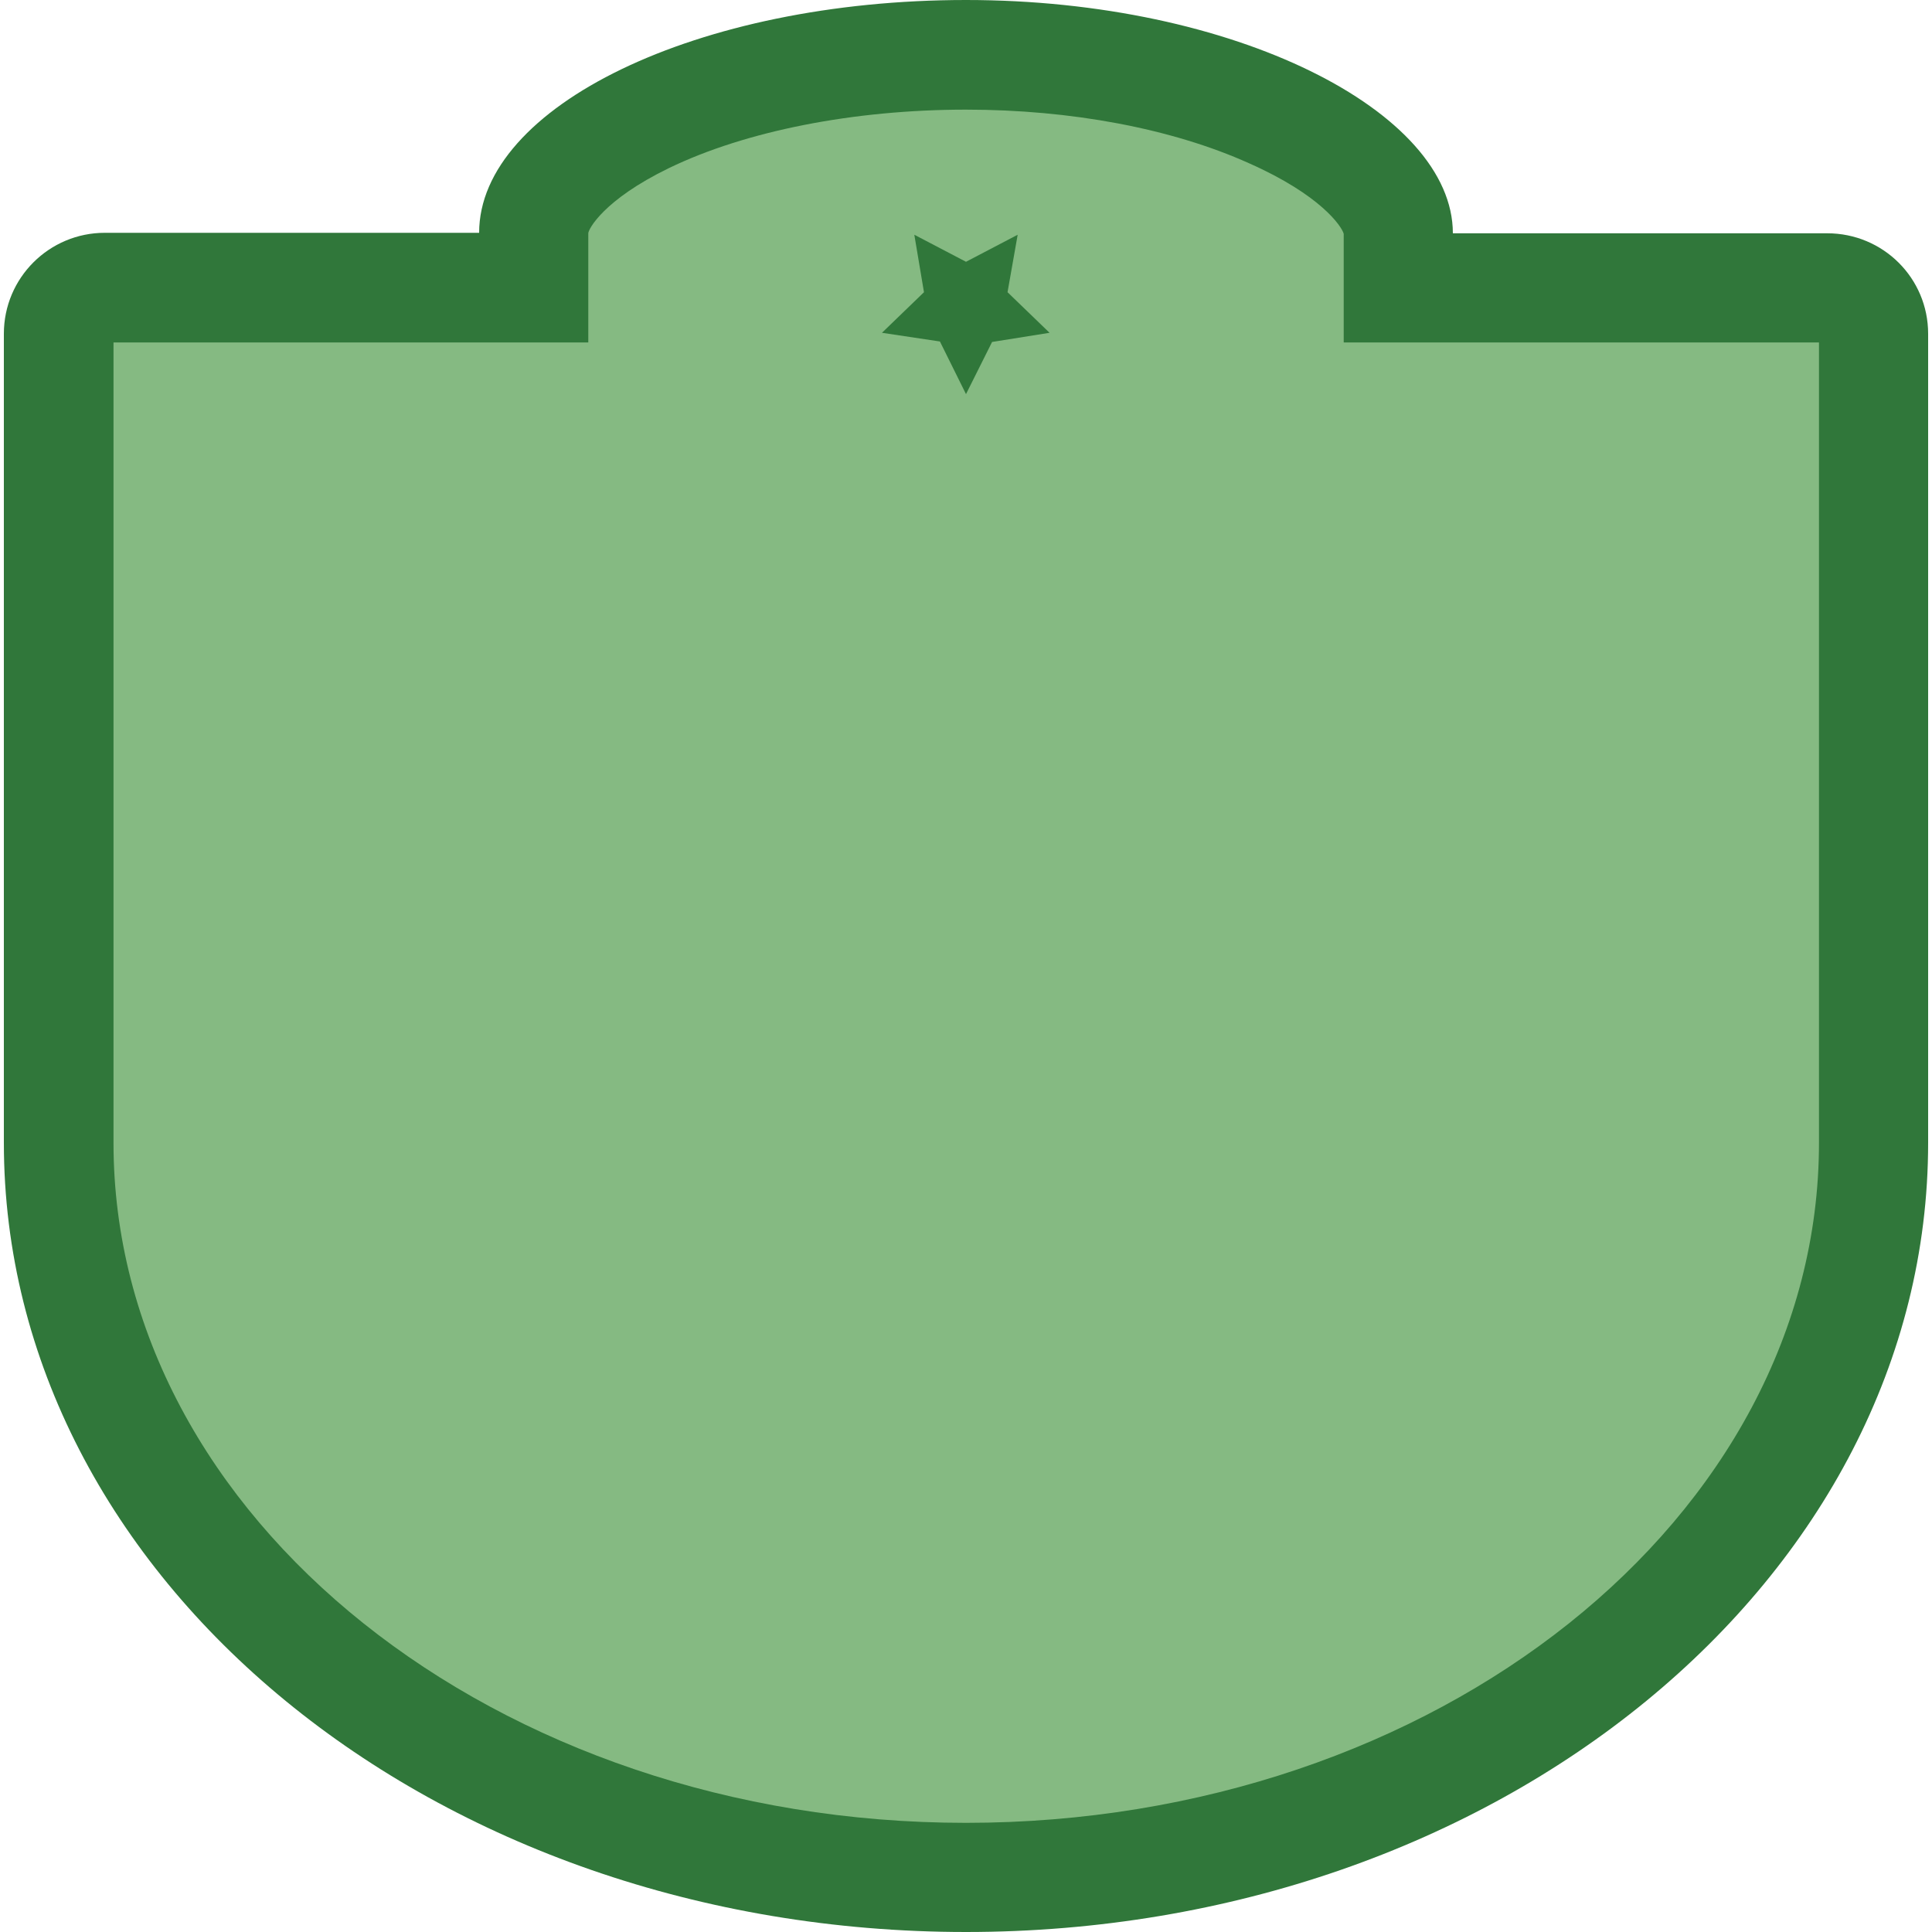 <?xml version="1.0" encoding="utf-8"?>
<svg xmlns="http://www.w3.org/2000/svg" xmlns:xlink="http://www.w3.org/1999/xlink" viewBox="0 0 400 400">
<path fill="#30773A" d="M200,0C144.3,0,99.2,22.1,99.2,48.2H21.7c-11.5,0-20.9,9.3-20.9,20.9v167.5C0.8,326.9,90,400,200,400
	s199.2-73.1,199.2-163.4V69.1c0-11.5-9.3-20.8-20.9-20.8h-77.5C300.8,23.1,255.7,0,200,0L200,0z"/>
<path fill="#85BA82" d="M300.8,70.9h-22.6V48.4c-0.4-1.5-4.7-8-19.6-14.6c-16-7.2-36.9-11.1-58.6-11.1c-23.2,0-45.6,4.4-61.5,12.1
	c-13.6,6.6-16.7,12.7-16.7,13.5v22.6H99.2H23.5v165.7c0,77.6,79.2,140.8,176.5,140.8s176.6-63.1,176.6-140.8V70.9H300.8z
	 M205.4,70.8L200,81.6l-5.4-10.9l-12-1.8l8.7-8.4l-2-11.9l10.7,5.6l10.7-5.6l-2.1,11.9l8.7,8.4L205.4,70.8z"/>
</svg>
